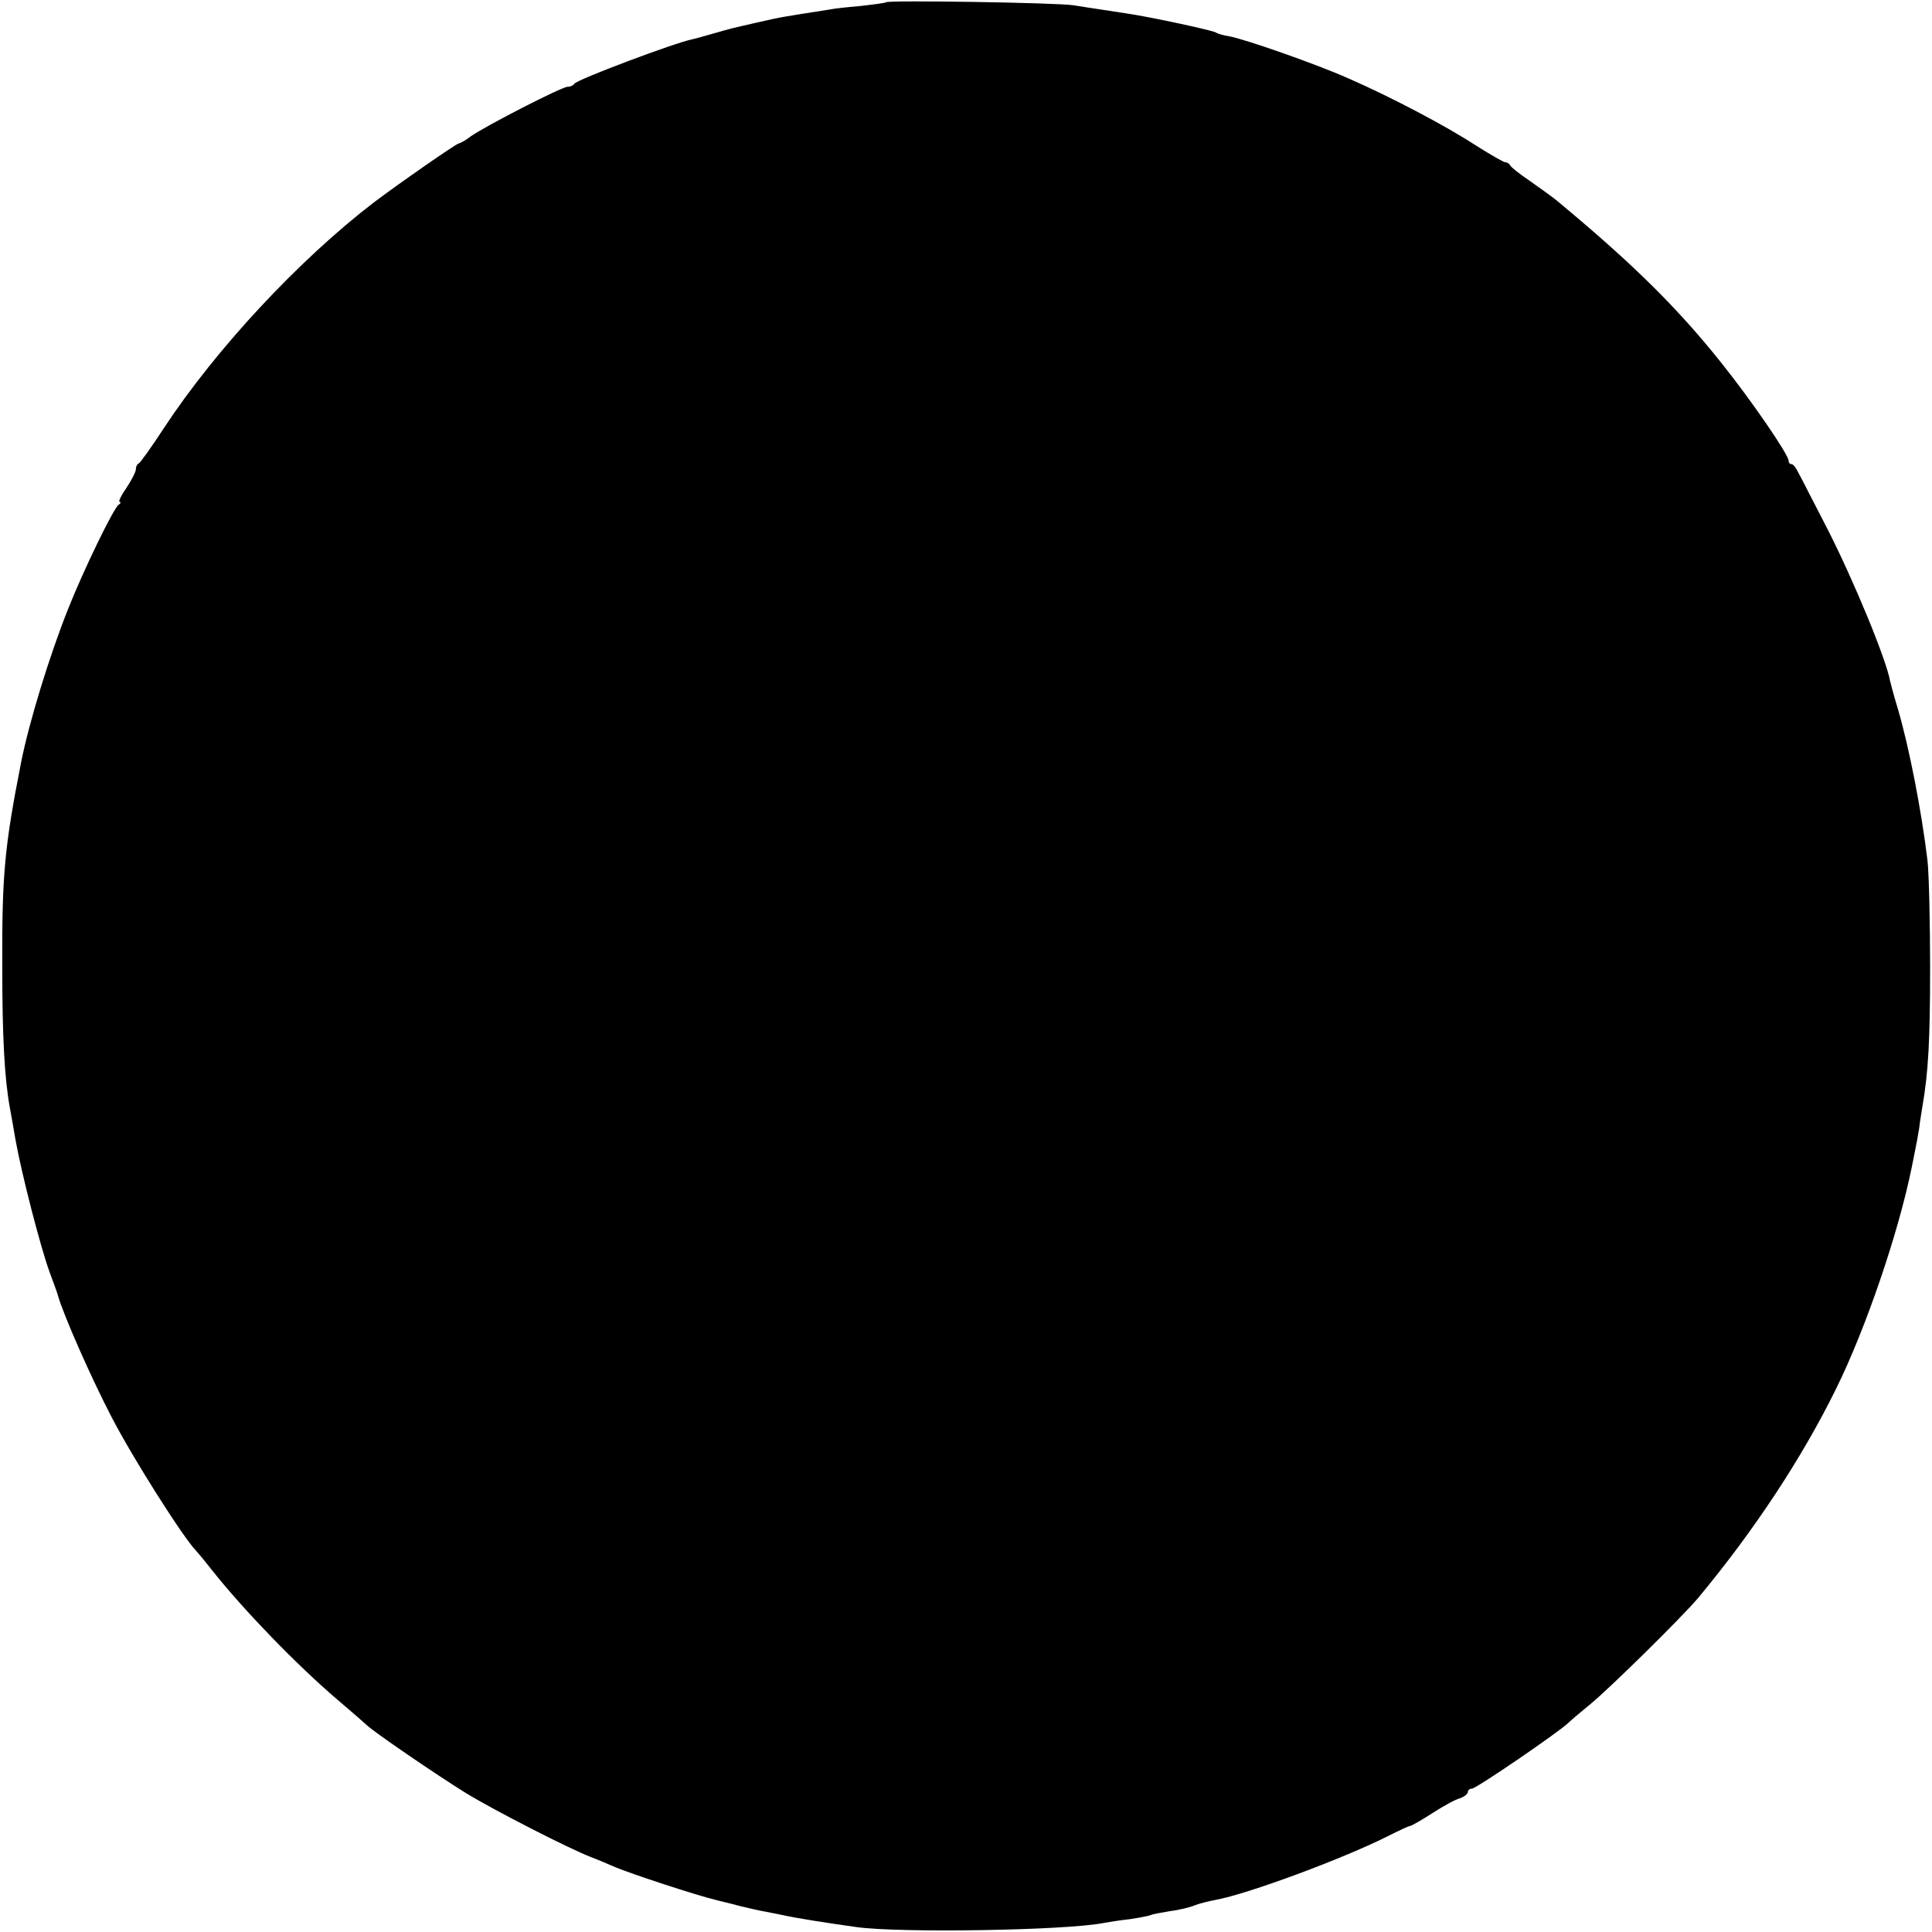 <?xml version="1.0" standalone="no"?>
<!DOCTYPE svg PUBLIC "-//W3C//DTD SVG 20010904//EN"
 "http://www.w3.org/TR/2001/REC-SVG-20010904/DTD/svg10.dtd">
<svg version="1.0" xmlns="http://www.w3.org/2000/svg"
 width="512pt" height="512pt" viewBox="0 0 512 512"
 preserveAspectRatio="xMidYMid meet">
<g transform="translate(0,512) scale(0.1,-0.1)"
fill="#000000" stroke="none">
<path d="M2348 5114 c-2 -2 -33 -6 -69 -10 -35 -3 -71 -7 -79 -9 -133 -21
-125 -19 -195 -35 -70 -16 -59 -13 -115 -29 -25 -7 -49 -14 -55 -15 -46 -9
-309 -108 -313 -118 -2 -4 -10 -8 -18 -8 -15 0 -214 -102 -256 -131 -14 -11
-29 -19 -32 -19 -6 0 -160 -107 -226 -157 -198 -152 -418 -388 -556 -598 -32
-49 -62 -91 -66 -93 -5 -2 -8 -9 -8 -16 0 -6 -11 -28 -25 -49 -14 -20 -22 -37
-18 -37 4 0 3 -4 -3 -8 -13 -9 -92 -171 -134 -277 -49 -123 -103 -299 -124
-405 -44 -224 -51 -297 -50 -545 0 -182 6 -293 20 -370 2 -11 9 -49 15 -85 16
-90 66 -284 90 -350 11 -30 22 -59 23 -65 16 -54 87 -215 142 -321 57 -110
191 -321 224 -354 3 -3 23 -27 45 -55 82 -103 221 -247 330 -340 39 -33 72
-62 75 -65 16 -17 189 -135 265 -182 79 -48 273 -147 330 -169 11 -4 40 -16
65 -27 40 -17 219 -76 267 -87 10 -3 38 -9 63 -16 25 -6 55 -13 68 -15 12 -2
34 -7 50 -10 31 -7 113 -20 192 -31 114 -16 556 -9 655 11 11 2 42 7 69 10 27
4 52 9 56 11 3 2 25 6 49 10 24 3 54 10 68 16 13 5 38 11 54 14 84 15 341 110
461 171 26 13 51 25 55 25 5 1 31 16 59 34 28 18 60 36 72 39 12 4 22 12 22
17 0 5 5 9 11 9 11 0 229 149 255 174 6 6 33 29 60 51 51 42 241 229 284 280
149 179 276 372 366 555 79 160 165 413 200 585 2 11 6 31 9 45 3 14 8 41 11
60 2 19 7 46 9 60 15 88 20 170 20 365 0 121 -3 249 -7 285 -16 132 -48 297
-78 400 -11 36 -20 70 -21 75 -10 57 -96 266 -167 405 -36 69 -69 135 -76 147
-6 13 -14 23 -18 23 -5 0 -8 4 -8 9 0 16 -98 159 -178 259 -117 147 -238 266
-437 431 -11 9 -43 32 -70 51 -28 19 -51 37 -53 42 -2 4 -8 8 -13 8 -4 0 -39
20 -77 44 -81 53 -228 130 -338 178 -85 38 -274 104 -317 112 -15 2 -31 7 -35
10 -10 6 -178 42 -234 50 -50 8 -94 14 -143 22 -45 7 -491 14 -497 8z"/>
</g>
</svg>
